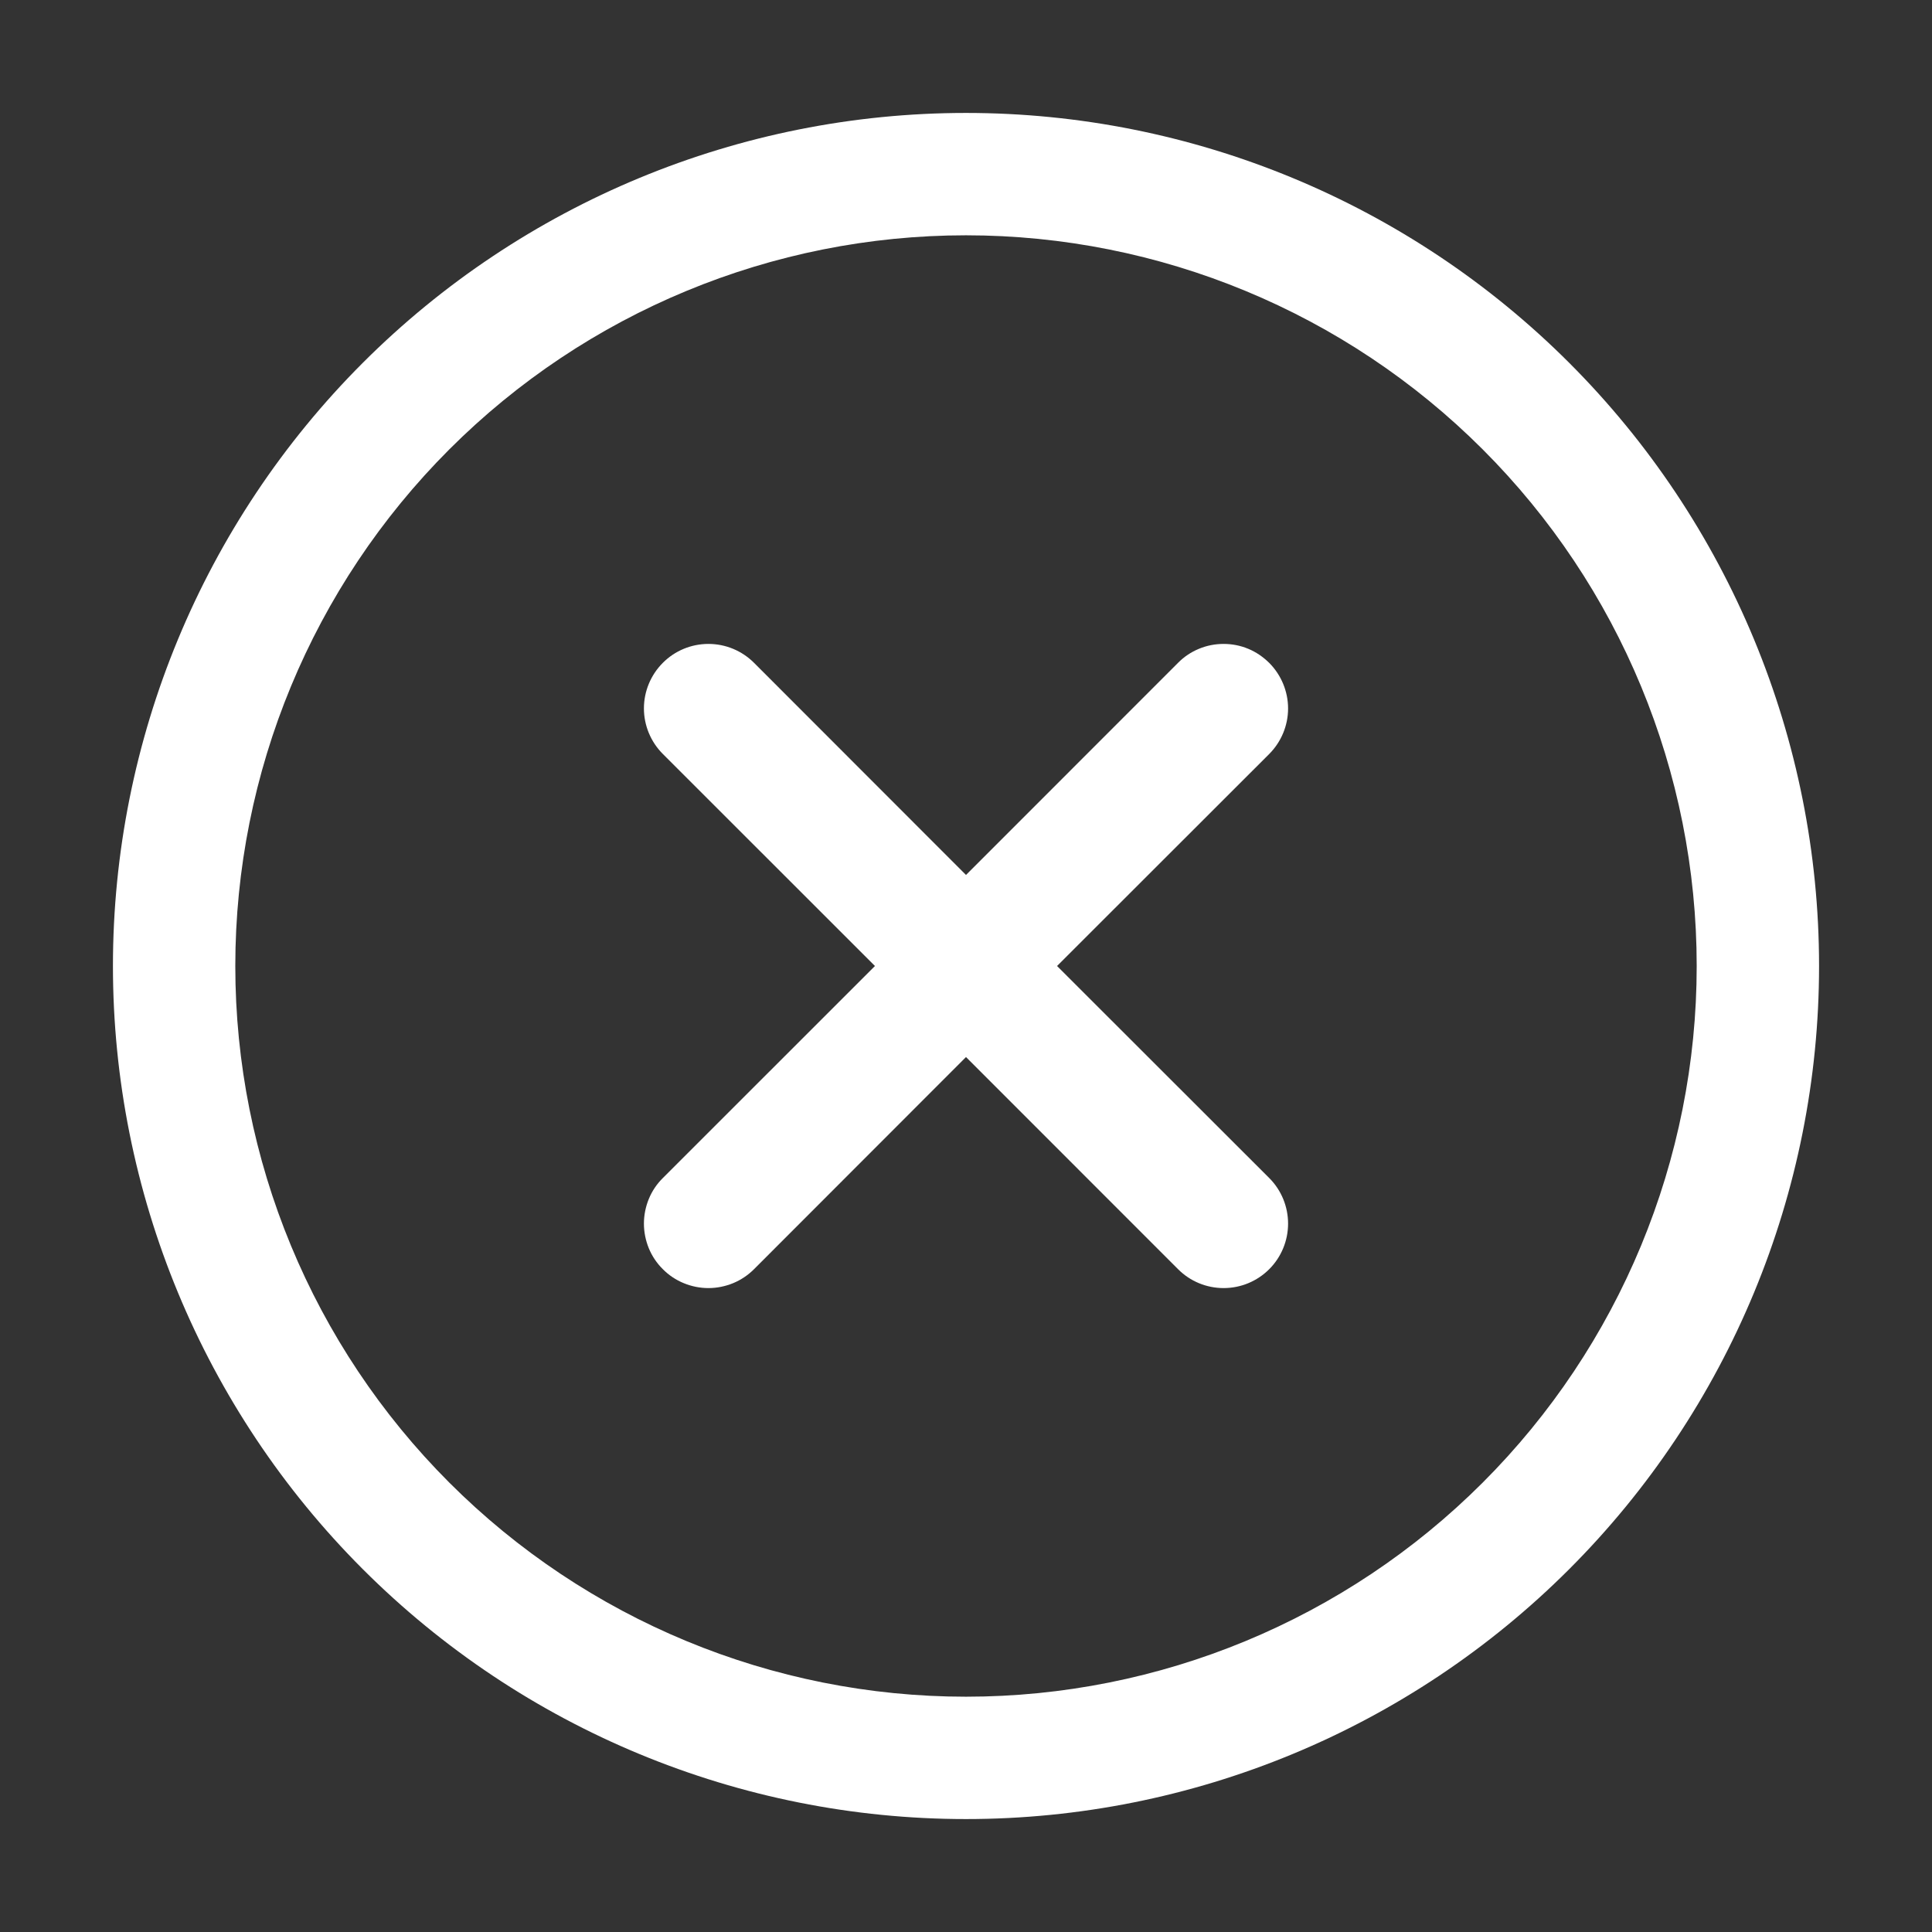 <?xml version="1.0" encoding="UTF-8"?> <svg xmlns="http://www.w3.org/2000/svg" width="24" height="24" viewBox="0 0 24 24" fill="none"><rect x="0" y="0" width="24" height="24" fill="#333333" stroke="none"/><path fill-rule="evenodd" clip-rule="evenodd" d="M1.403 12C1.403 9.19 2.52 6.494 4.507 4.507C6.494 2.52 9.19 1.403 12 1.403C14.811 1.403 17.506 2.52 19.493 4.507C21.48 6.494 22.597 9.19 22.597 12C22.597 14.81 21.48 17.506 19.493 19.493C17.506 21.48 14.811 22.597 12 22.597C9.19 22.597 6.494 21.48 4.507 19.493C2.52 17.506 1.403 14.81 1.403 12ZM12 2.923C9.593 2.923 7.284 3.88 5.582 5.582C3.88 7.284 2.923 9.593 2.923 12C2.923 14.407 3.88 16.716 5.582 18.418C7.284 20.12 9.593 21.077 12 21.077C14.407 21.077 16.716 20.12 18.418 18.418C20.121 16.716 21.077 14.407 21.077 12C21.077 9.593 20.121 7.284 18.418 5.582C16.716 3.88 14.407 2.923 12 2.923ZM15.767 8.235C15.916 8.385 16.001 8.589 16.001 8.801C16.001 9.013 15.916 9.216 15.767 9.366L13.131 12L15.767 14.634C15.917 14.784 16.001 14.988 16.001 15.2C16.001 15.412 15.917 15.616 15.767 15.766C15.616 15.917 15.413 16.001 15.2 16.001C14.988 16.001 14.784 15.917 14.634 15.766L12 13.131L9.367 15.766C9.292 15.841 9.204 15.9 9.107 15.94C9.009 15.98 8.905 16.001 8.8 16.001C8.695 16.001 8.591 15.98 8.494 15.94C8.396 15.9 8.308 15.841 8.234 15.766C8.159 15.692 8.1 15.604 8.06 15.507C8.02 15.409 7.999 15.305 7.999 15.2C7.999 15.095 8.02 14.991 8.06 14.893C8.1 14.796 8.159 14.708 8.234 14.634L10.869 12L8.234 9.366C8.084 9.216 7.999 9.012 7.999 8.8C7.999 8.588 8.084 8.384 8.234 8.234C8.384 8.083 8.588 7.999 8.8 7.999C9.013 7.999 9.216 8.083 9.367 8.234L12 10.869L14.634 8.234C14.708 8.159 14.796 8.1 14.893 8.06C14.991 8.019 15.095 7.999 15.2 7.999C15.305 7.999 15.409 8.019 15.507 8.06C15.604 8.1 15.692 8.161 15.767 8.235Z" fill="white"></path></svg> 
